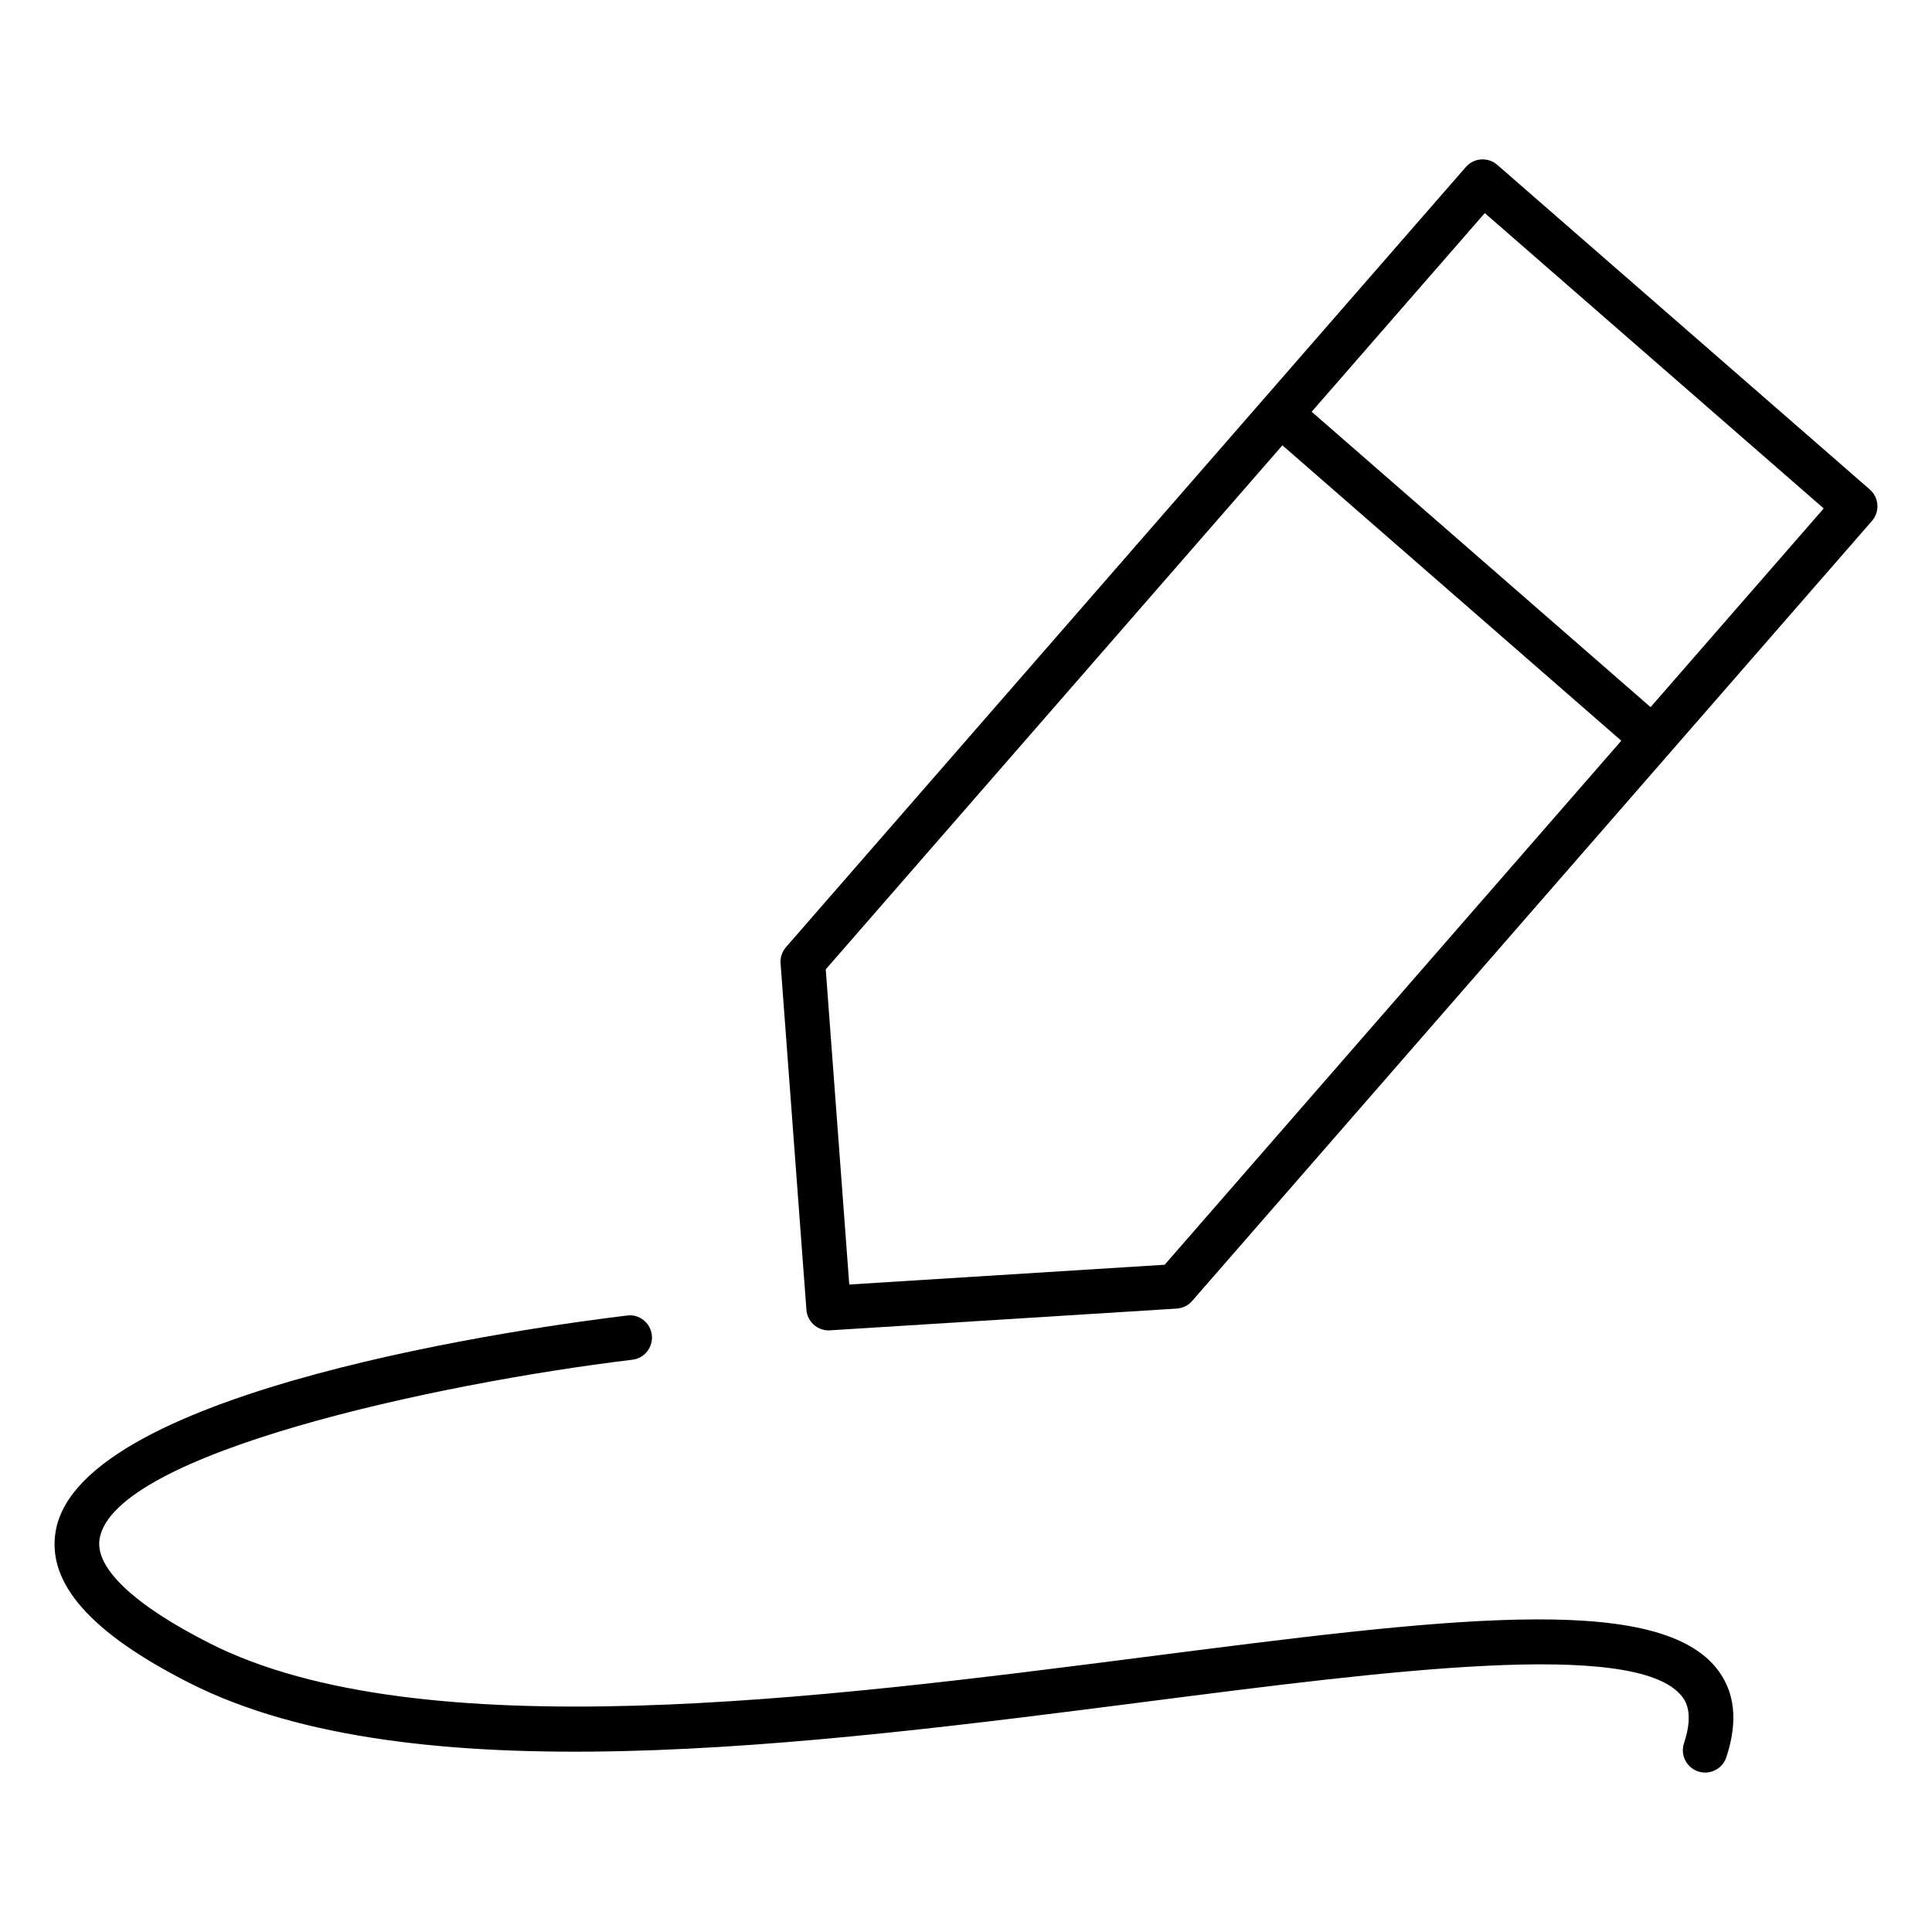 <?xml version="1.0" encoding="UTF-8"?>
<!-- Uploaded to: SVG Repo, www.svgrepo.com, Generator: SVG Repo Mixer Tools -->
<svg fill="#000000" width="800px" height="800px" version="1.1" viewBox="144 144 512 512" xmlns="http://www.w3.org/2000/svg">
 <g>
  <path d="m639.52 273.72-98.723-86.031c-2.465-2.141-6.18-1.891-8.336 0.574l-180.16 206.73c-1.039 1.188-1.551 2.746-1.441 4.312l6.848 91.797c0.227 3.102 2.816 5.465 5.887 5.465 0.125 0 0.25 0 0.371-0.016l91.867-5.762c1.574-0.094 3.047-0.82 4.086-2.008l180.17-206.73c1.031-1.18 1.543-2.723 1.441-4.281-0.109-1.57-0.832-3.019-2.008-4.051zm-186.87 205.45-83.586 5.242-6.234-83.523 121.02-138.87 89.812 78.281zm128.77-147.77-89.812-78.281 45.879-52.648 89.82 78.273z"/>
  <path d="m447.12 583.15c-85.445 10.965-191.79 24.609-247.57-3.668-20.152-10.211-30.504-20.066-29.148-27.742 3.977-22.578 88.711-41.051 141.18-47.398 3.234-0.387 5.551-3.328 5.156-6.566-0.387-3.234-3.344-5.598-6.566-5.148-24.113 2.906-144.76 19.34-151.4 57.055-2.434 13.816 9.164 27.008 35.449 40.328 59.023 29.914 162.83 16.602 254.42 4.848 63.195-8.109 128.58-16.516 140.96-1.465 0.852 1.047 3.465 4.219 0.676 12.586-1.031 3.102 0.645 6.43 3.738 7.469 0.621 0.195 1.25 0.301 1.867 0.301 2.473 0 4.769-1.559 5.606-4.039 3.211-9.668 2.289-17.672-2.769-23.812-16.52-20.086-73.172-12.812-151.59-2.746z"/>
 </g>
</svg>